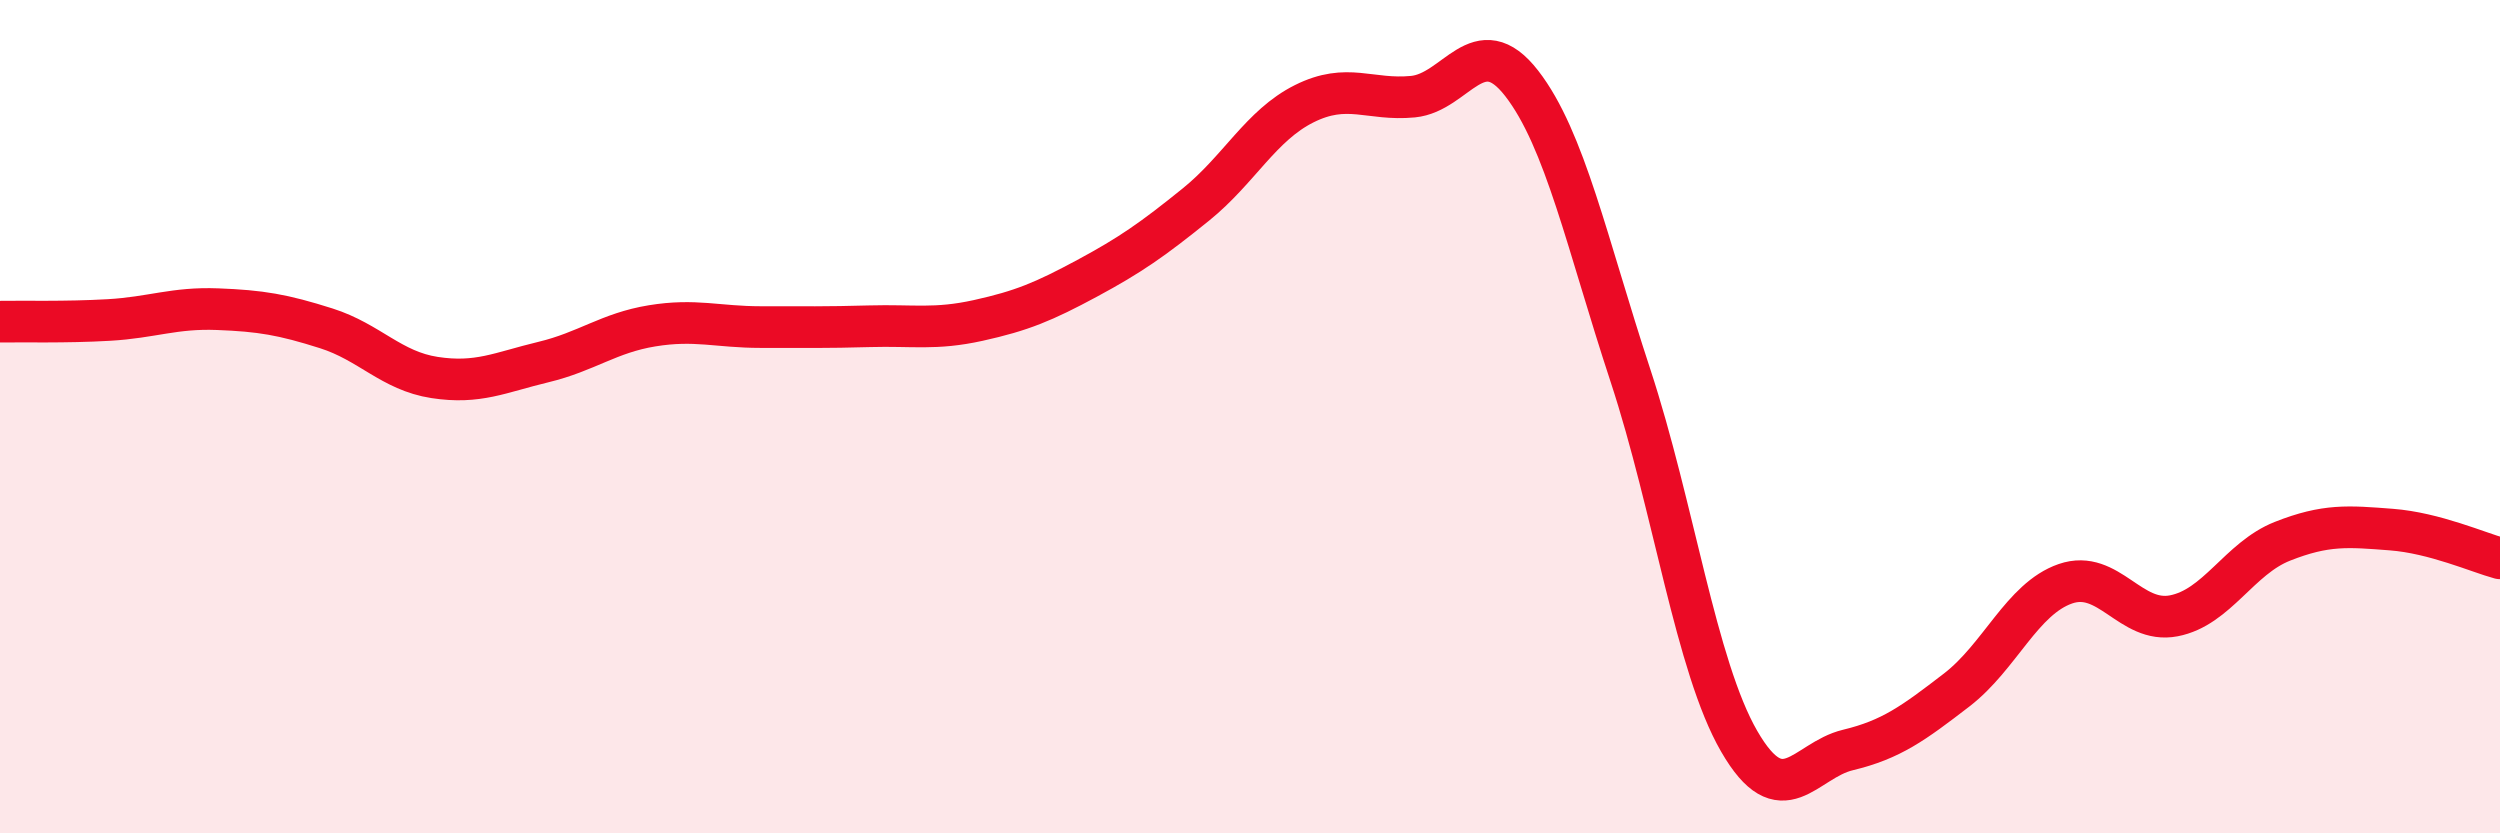 
    <svg width="60" height="20" viewBox="0 0 60 20" xmlns="http://www.w3.org/2000/svg">
      <path
        d="M 0,7.72 C 0.52,7.71 1.57,7.74 2.61,7.68 C 3.65,7.62 4.18,7.38 5.22,7.42 C 6.26,7.46 6.79,7.55 7.83,7.88 C 8.87,8.21 9.39,8.9 10.43,9.06 C 11.47,9.22 12,8.94 13.04,8.69 C 14.08,8.44 14.61,7.99 15.65,7.82 C 16.69,7.65 17.22,7.85 18.26,7.85 C 19.3,7.85 19.83,7.86 20.87,7.83 C 21.91,7.8 22.44,7.92 23.48,7.69 C 24.52,7.46 25.05,7.24 26.09,6.68 C 27.13,6.12 27.66,5.75 28.7,4.91 C 29.74,4.07 30.26,3.01 31.3,2.49 C 32.34,1.97 32.87,2.42 33.91,2.32 C 34.95,2.22 35.48,0.66 36.52,2 C 37.56,3.34 38.09,5.85 39.13,9.01 C 40.17,12.17 40.7,15.99 41.74,17.79 C 42.78,19.59 43.31,18.25 44.35,18 C 45.39,17.75 45.92,17.36 46.96,16.56 C 48,15.76 48.53,14.37 49.57,14.01 C 50.61,13.65 51.13,14.98 52.17,14.78 C 53.21,14.58 53.74,13.4 54.78,12.99 C 55.82,12.58 56.35,12.63 57.39,12.71 C 58.43,12.79 59.48,13.26 60,13.4L60 20L0 20Z"
        fill="#EB0A25"
        opacity="0.1"
        stroke-linecap="round"
        stroke-linejoin="round"
      />
      <path
        d="M 0,7.72 C 0.52,7.71 1.57,7.74 2.61,7.68 C 3.65,7.62 4.18,7.38 5.22,7.42 C 6.26,7.46 6.79,7.55 7.83,7.88 C 8.87,8.21 9.39,8.9 10.43,9.06 C 11.47,9.22 12,8.94 13.04,8.69 C 14.08,8.44 14.61,7.99 15.65,7.82 C 16.69,7.65 17.22,7.85 18.26,7.85 C 19.3,7.85 19.83,7.86 20.87,7.83 C 21.91,7.8 22.44,7.92 23.48,7.69 C 24.52,7.46 25.05,7.24 26.09,6.68 C 27.13,6.12 27.66,5.75 28.7,4.91 C 29.74,4.07 30.26,3.01 31.3,2.49 C 32.34,1.97 32.87,2.42 33.91,2.32 C 34.95,2.22 35.48,0.66 36.52,2 C 37.56,3.34 38.09,5.85 39.13,9.01 C 40.17,12.17 40.7,15.99 41.74,17.79 C 42.78,19.59 43.31,18.25 44.35,18 C 45.39,17.75 45.92,17.36 46.96,16.56 C 48,15.76 48.53,14.37 49.57,14.01 C 50.61,13.65 51.13,14.98 52.17,14.78 C 53.21,14.58 53.74,13.4 54.78,12.99 C 55.82,12.58 56.35,12.63 57.39,12.71 C 58.43,12.79 59.48,13.26 60,13.4"
        stroke="#EB0A25"
        stroke-width="1"
        fill="none"
        stroke-linecap="round"
        stroke-linejoin="round"
      />
    </svg>
  